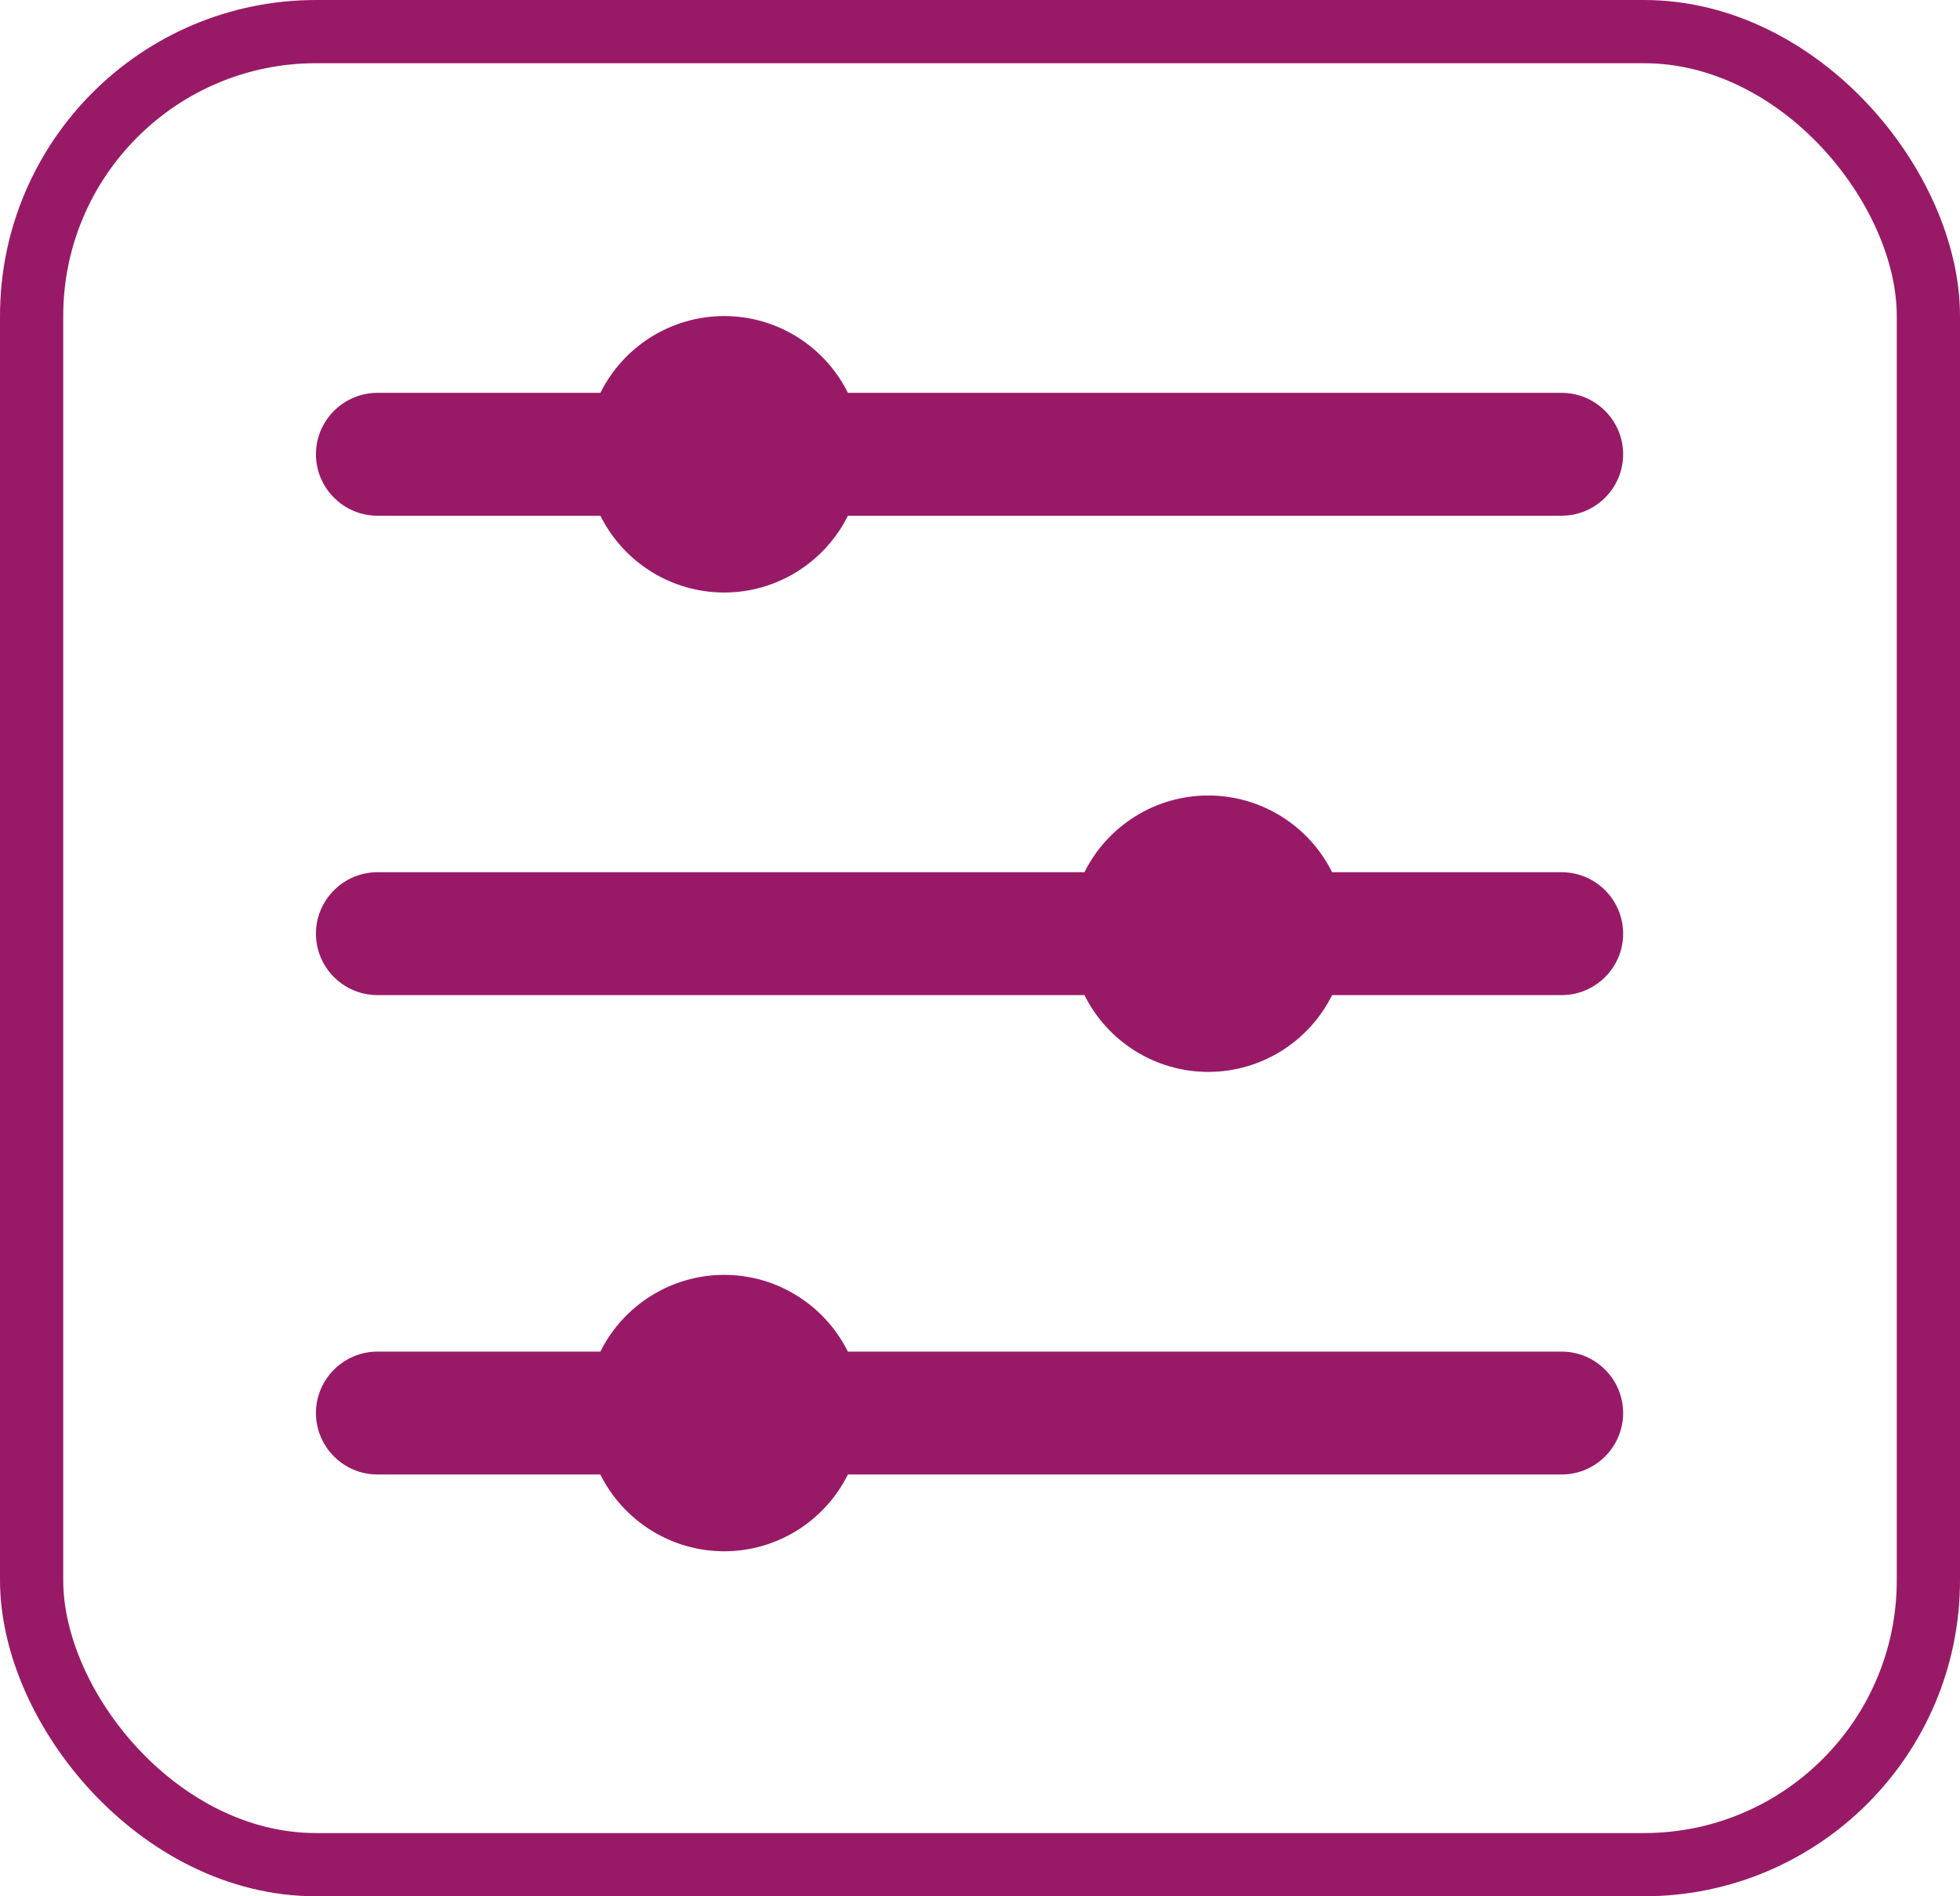 <svg width="31" height="30" viewBox="0 0 31 30" fill="none" xmlns="http://www.w3.org/2000/svg">
<rect x="0.5" y="0.5" width="30" height="29" rx="4.5" stroke="#981A67"/>
<path fill-rule="evenodd" clip-rule="evenodd" d="M21.069 15.743H24.7C25.235 15.743 25.672 15.307 25.672 14.771C25.672 14.236 25.235 13.799 24.7 13.799H21.069C20.703 13.062 19.947 12.585 19.11 12.585C18.274 12.585 17.518 13.062 17.152 13.799H5.969C5.434 13.799 4.997 14.236 4.997 14.771C4.997 15.307 5.434 15.743 5.969 15.743H17.152C17.518 16.48 18.274 16.958 19.11 16.958C19.947 16.958 20.703 16.48 21.069 15.743ZM13.41 21.383C13.044 20.647 12.29 20.169 11.454 20.169C10.618 20.169 9.862 20.646 9.496 21.383H5.969C5.434 21.383 4.997 21.82 4.997 22.355C4.997 22.89 5.434 23.327 5.969 23.327H9.495C9.862 24.064 10.618 24.542 11.454 24.542C12.29 24.542 13.045 24.064 13.411 23.327H24.7C25.235 23.327 25.672 22.89 25.672 22.355C25.672 21.82 25.235 21.383 24.7 21.383H13.41ZM13.411 6.215C13.045 5.478 12.29 5 11.454 5C10.618 5 9.862 5.478 9.496 6.215H5.969C5.434 6.215 4.997 6.652 4.997 7.187C4.997 7.722 5.434 8.159 5.969 8.159H9.496C9.862 8.896 10.618 9.374 11.454 9.374C12.29 9.374 13.045 8.895 13.411 8.159H24.7C25.235 8.159 25.672 7.722 25.672 7.187C25.672 6.652 25.235 6.215 24.7 6.215H13.411Z" fill="#981A67"/>
</svg>
